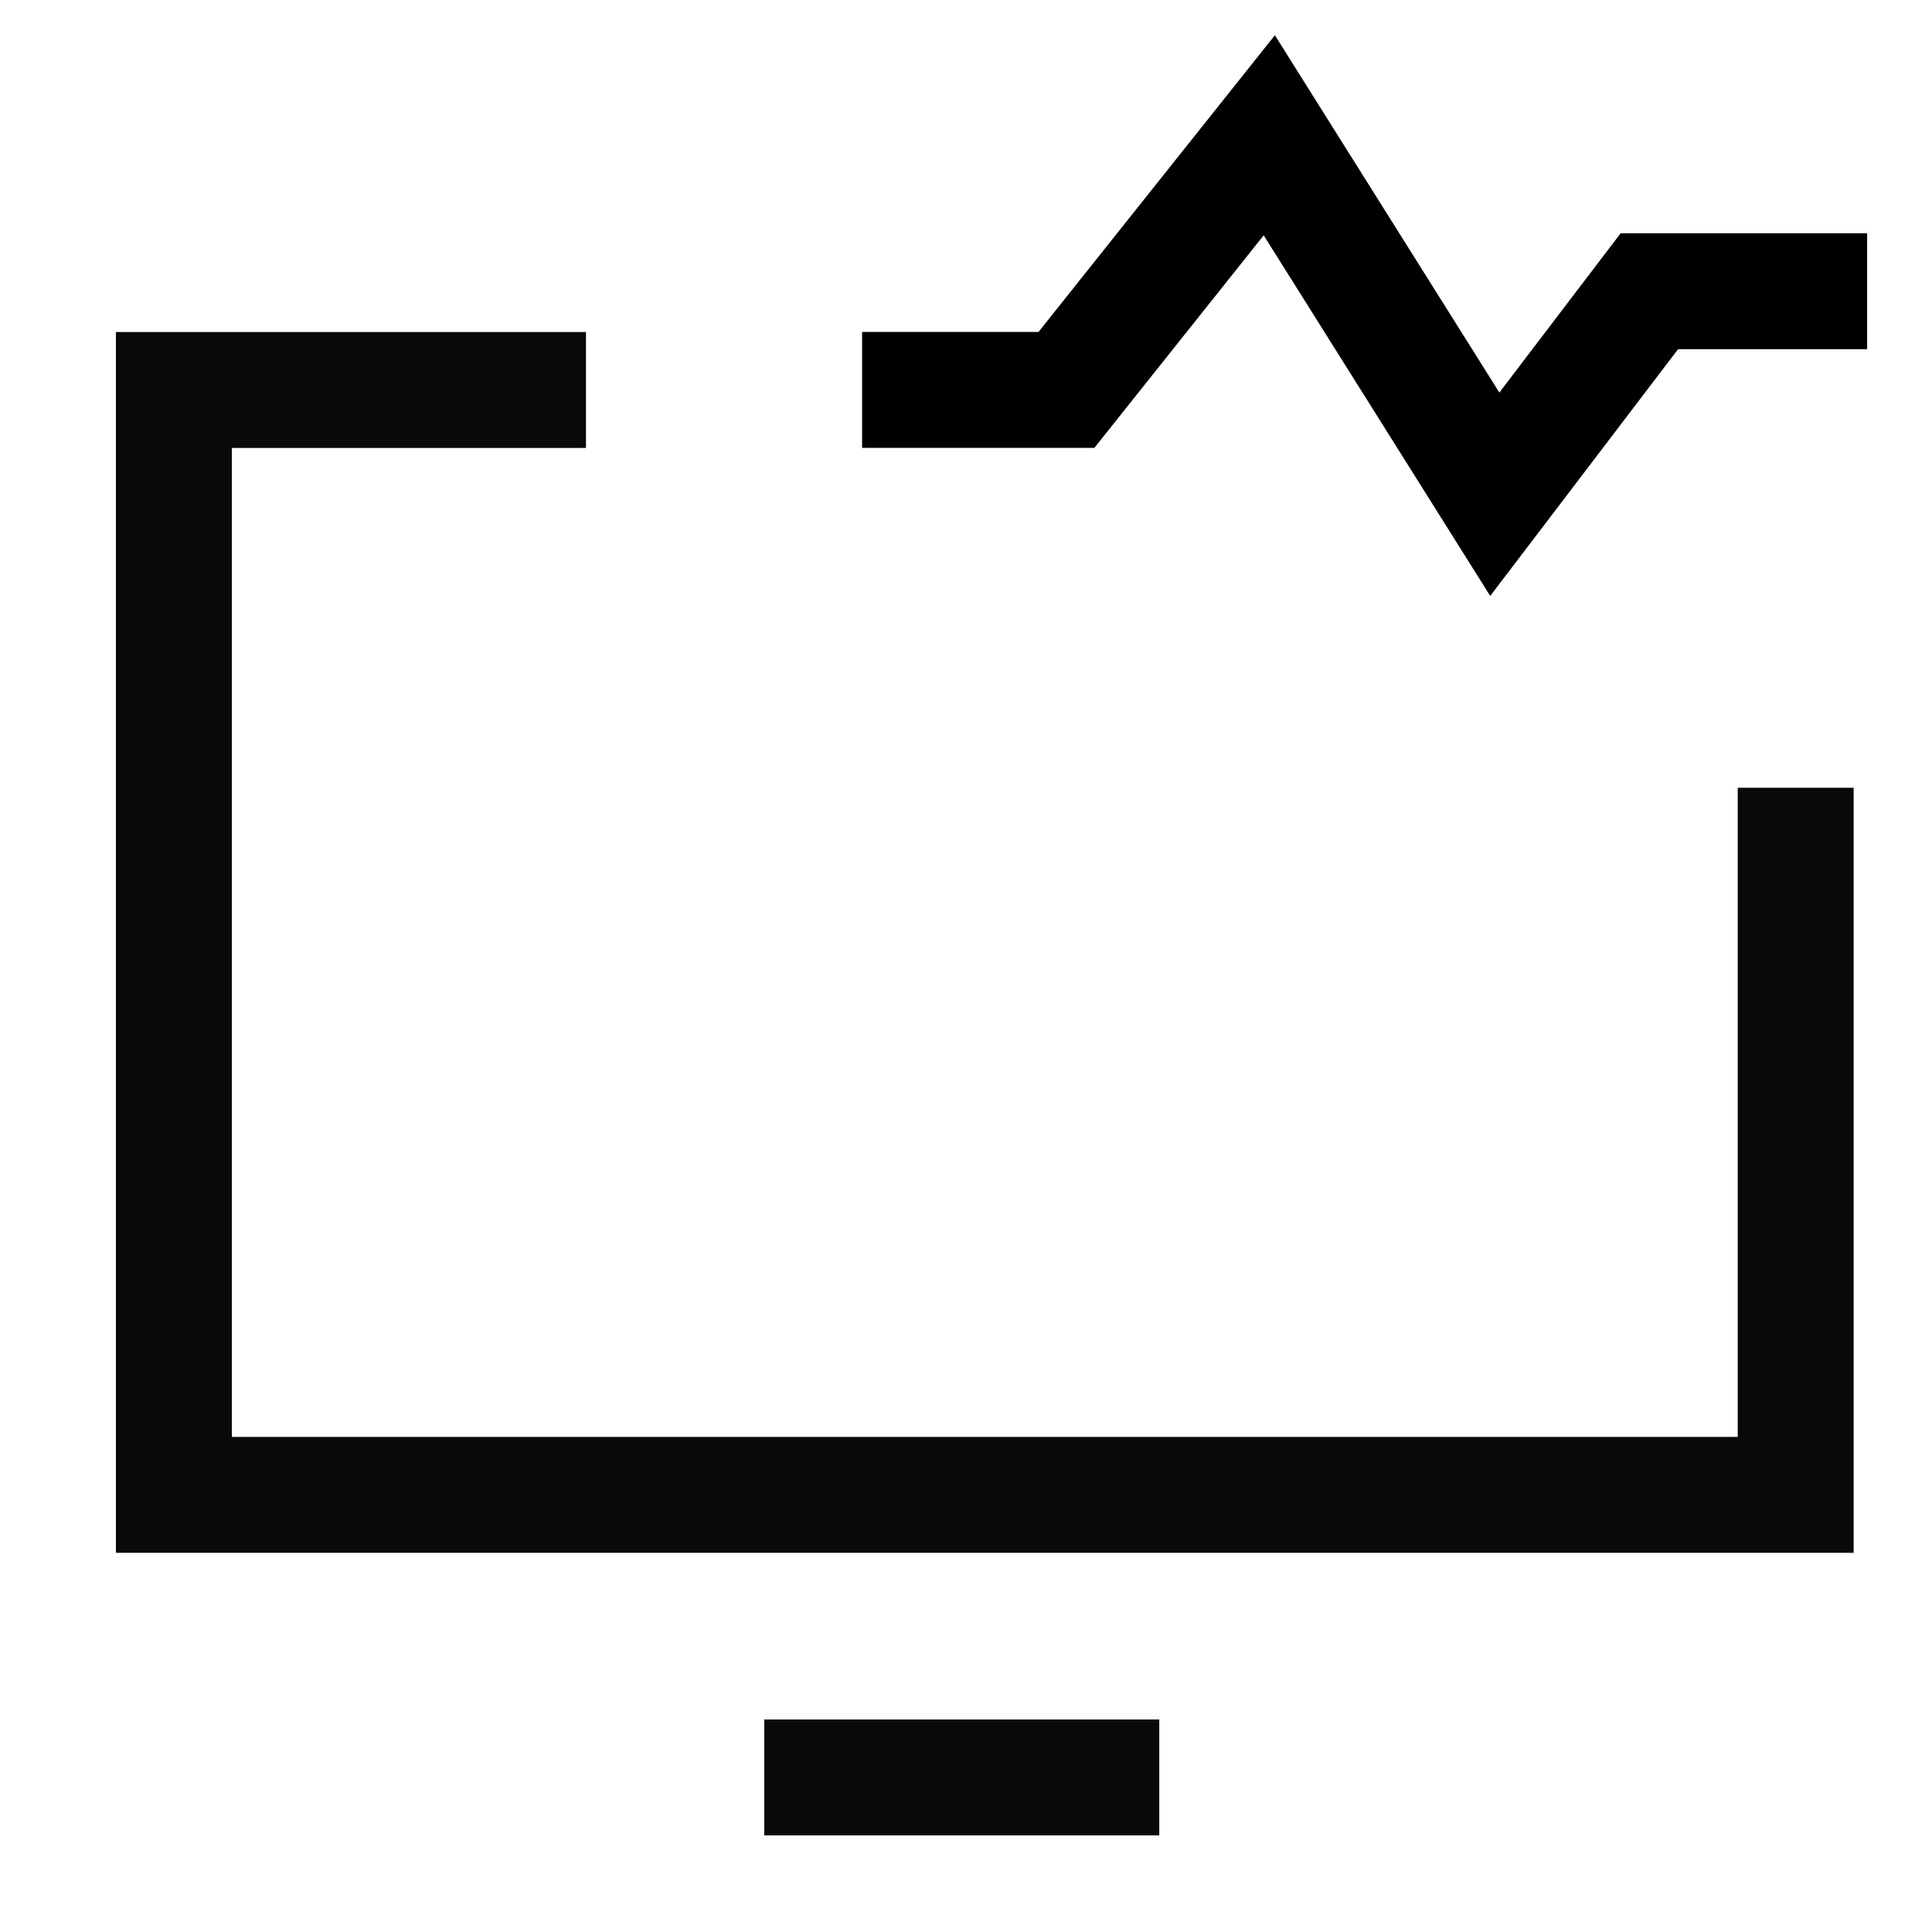 <svg id="Compatibility_testing" data-name="Compatibility testing" xmlns="http://www.w3.org/2000/svg" xmlns:xlink="http://www.w3.org/1999/xlink" width="50" height="50" viewBox="0 0 50 50">
  <defs>
    <clipPath id="clip-path">
      <rect id="Rectangle_61104" data-name="Rectangle 61104" width="50" height="50" fill="none" stroke="#707070" stroke-width="3"/>
    </clipPath>
  </defs>
  <g id="Group_136269" data-name="Group 136269" clip-path="url(#clip-path)">
    <path id="Path_130866" data-name="Path 130866" d="M45.972,20.387v18.3H4V10.093H14.665" transform="translate(0.5)" fill="none" stroke="#090909" stroke-miterlimit="10" stroke-width="3"/>
    <line id="Line_2745" data-name="Line 2745" x2="10.223" transform="translate(19.779 46)" fill="none" stroke="#090909" stroke-miterlimit="10" stroke-width="3"/>
    <path id="Path_145275" data-name="Path 145275" d="M17.342,22.3H22.63l5.25-6.59L33.716,25l4-5.254h5.636" transform="translate(4.969 -12.209)" fill="none" stroke="#000" stroke-width="3"/>
  </g>
</svg>
